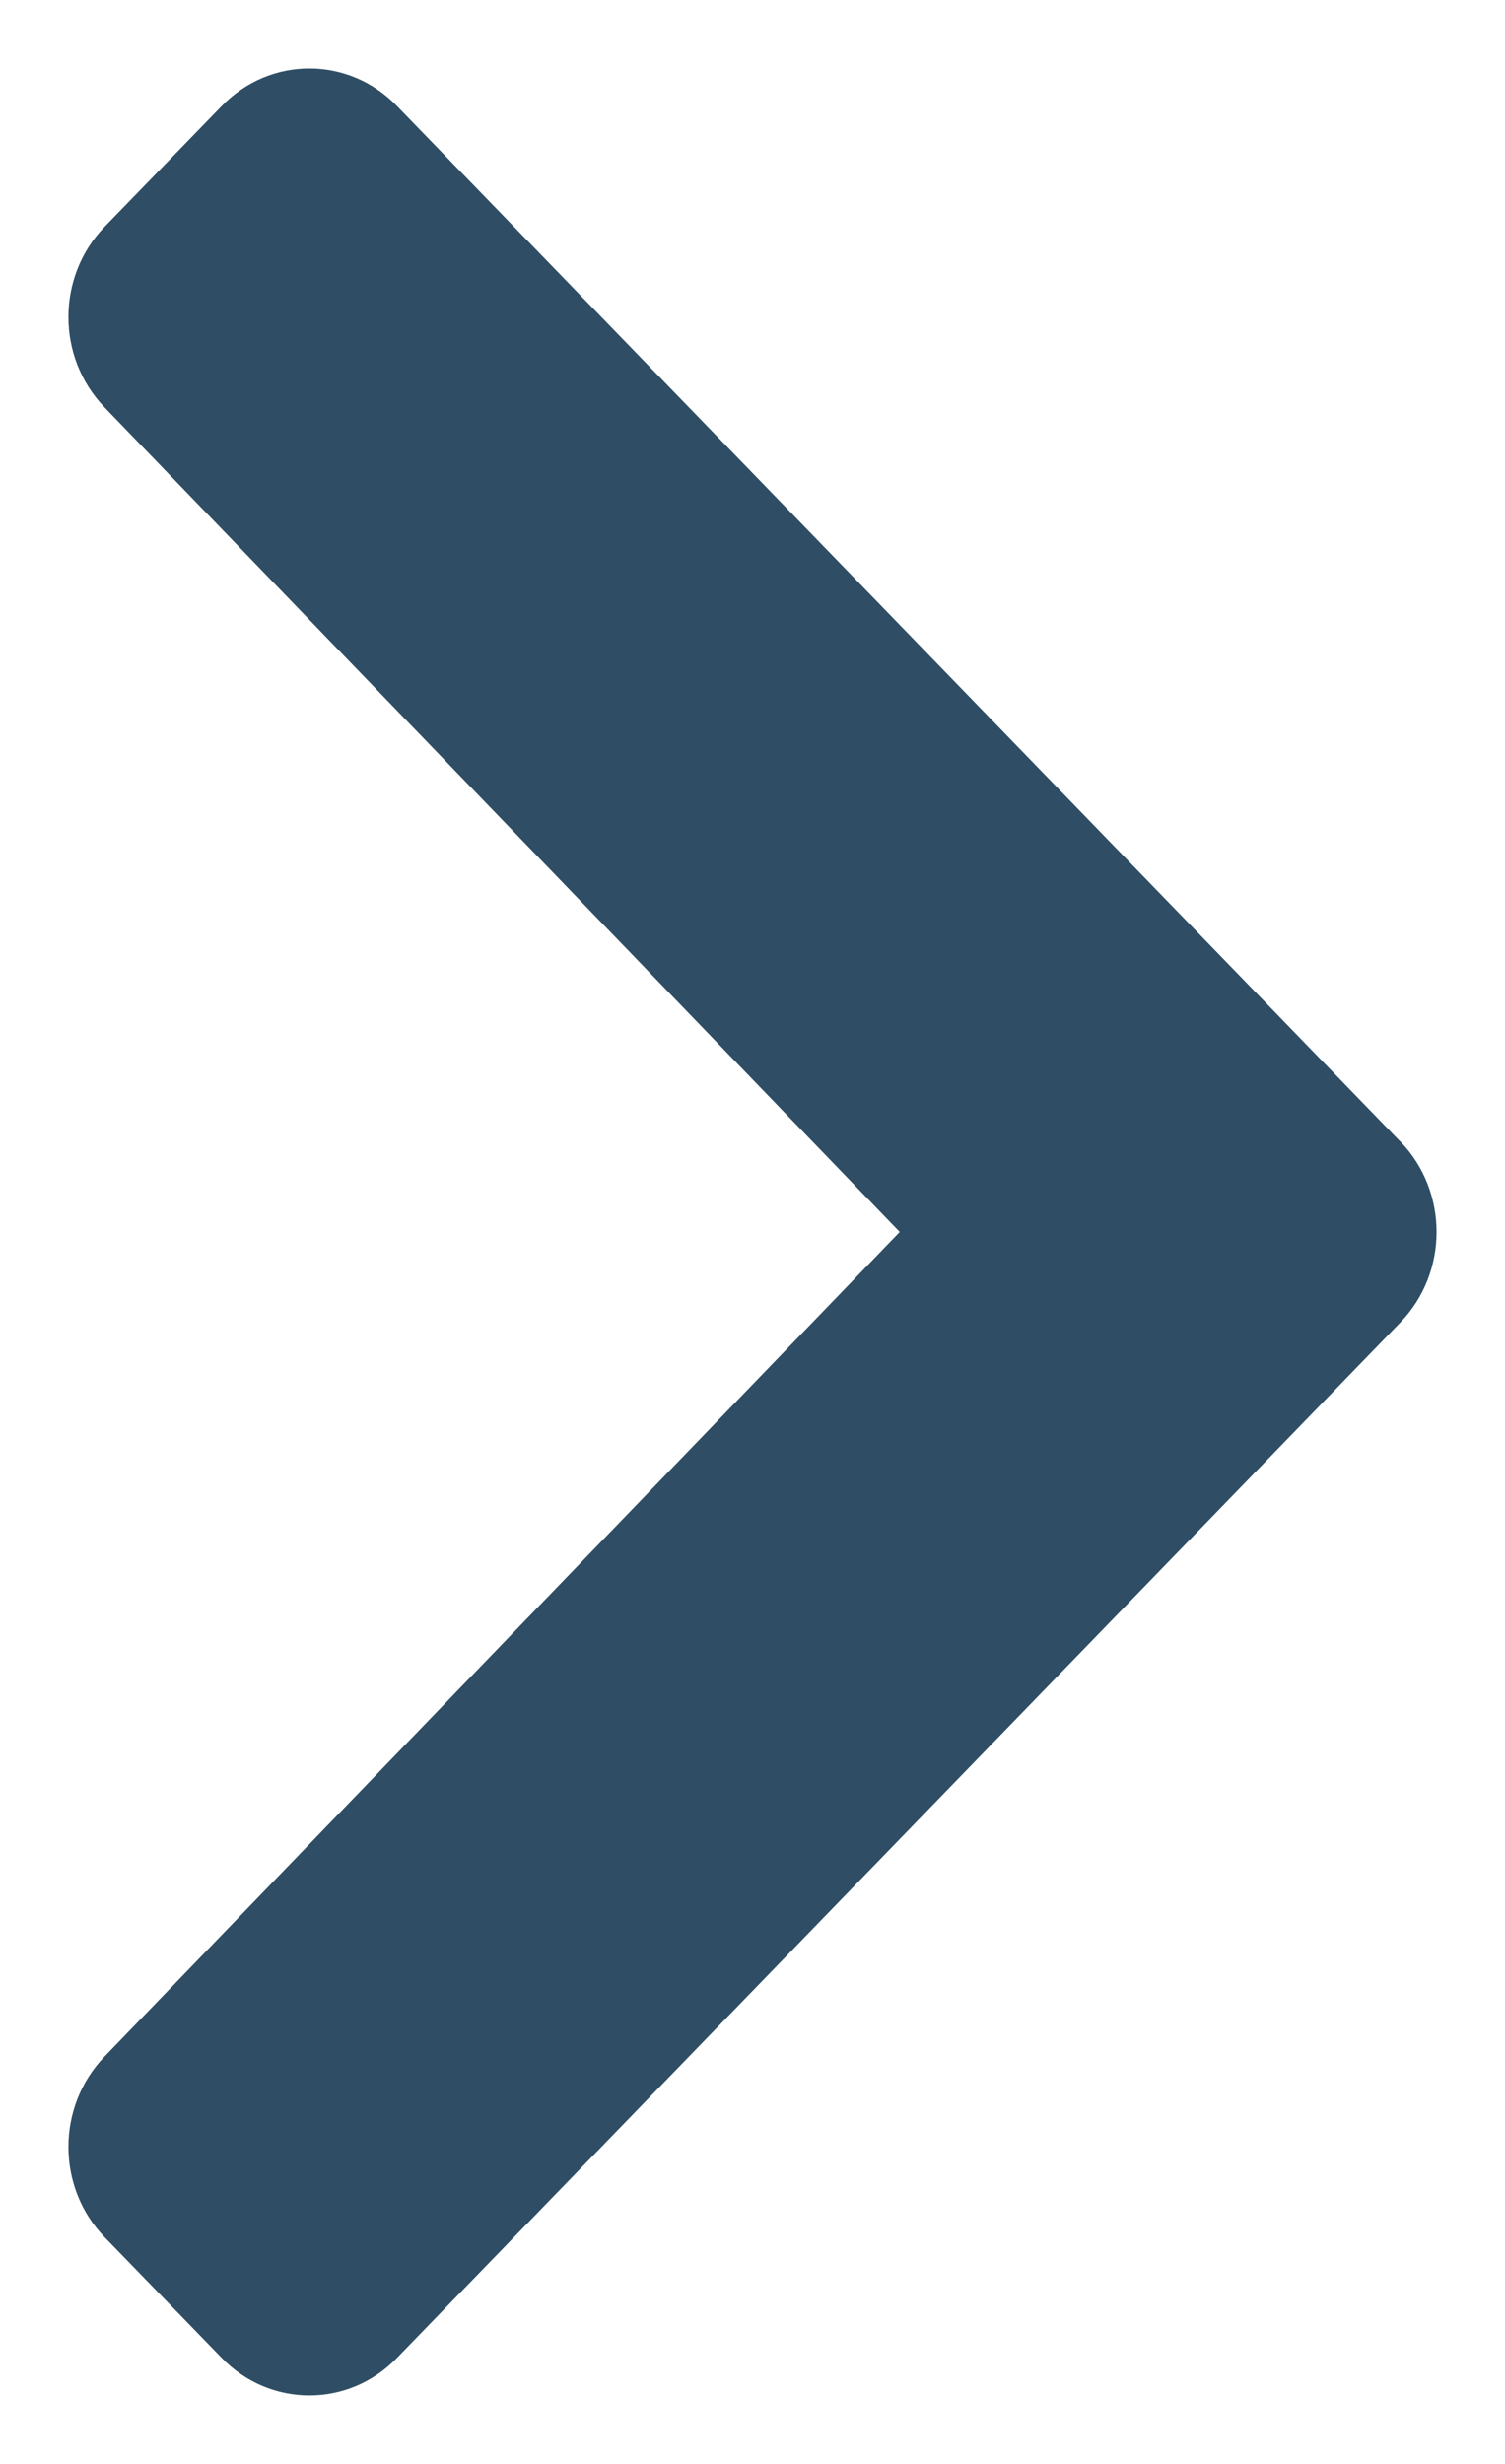 <svg xmlns="http://www.w3.org/2000/svg" width="11" height="18" viewBox="0 0 11 18">
    <g fill="none" fill-rule="evenodd">
        <g fill="#2F4E65" fill-rule="nonzero">
            <g>
                <g>
                    <path d="M1093.16 28.735l7.566-7.334c.365-.353.365-.927 0-1.28l-.882-.856c-.364-.353-.955-.353-1.32-.001l-6.024 5.812-6.024-5.812c-.365-.352-.956-.352-1.32.001l-.882.856c-.365.353-.365.927 0 1.28l7.565 7.334c.365.353.957.353 1.322 0z" transform="translate(-1428, -444) translate(341, 211) translate(0, 218) translate(1092.5, 24) rotate(-90) translate(-1092.5, -24)"/>
                </g>
            </g>
        </g>
    </g>
</svg>
